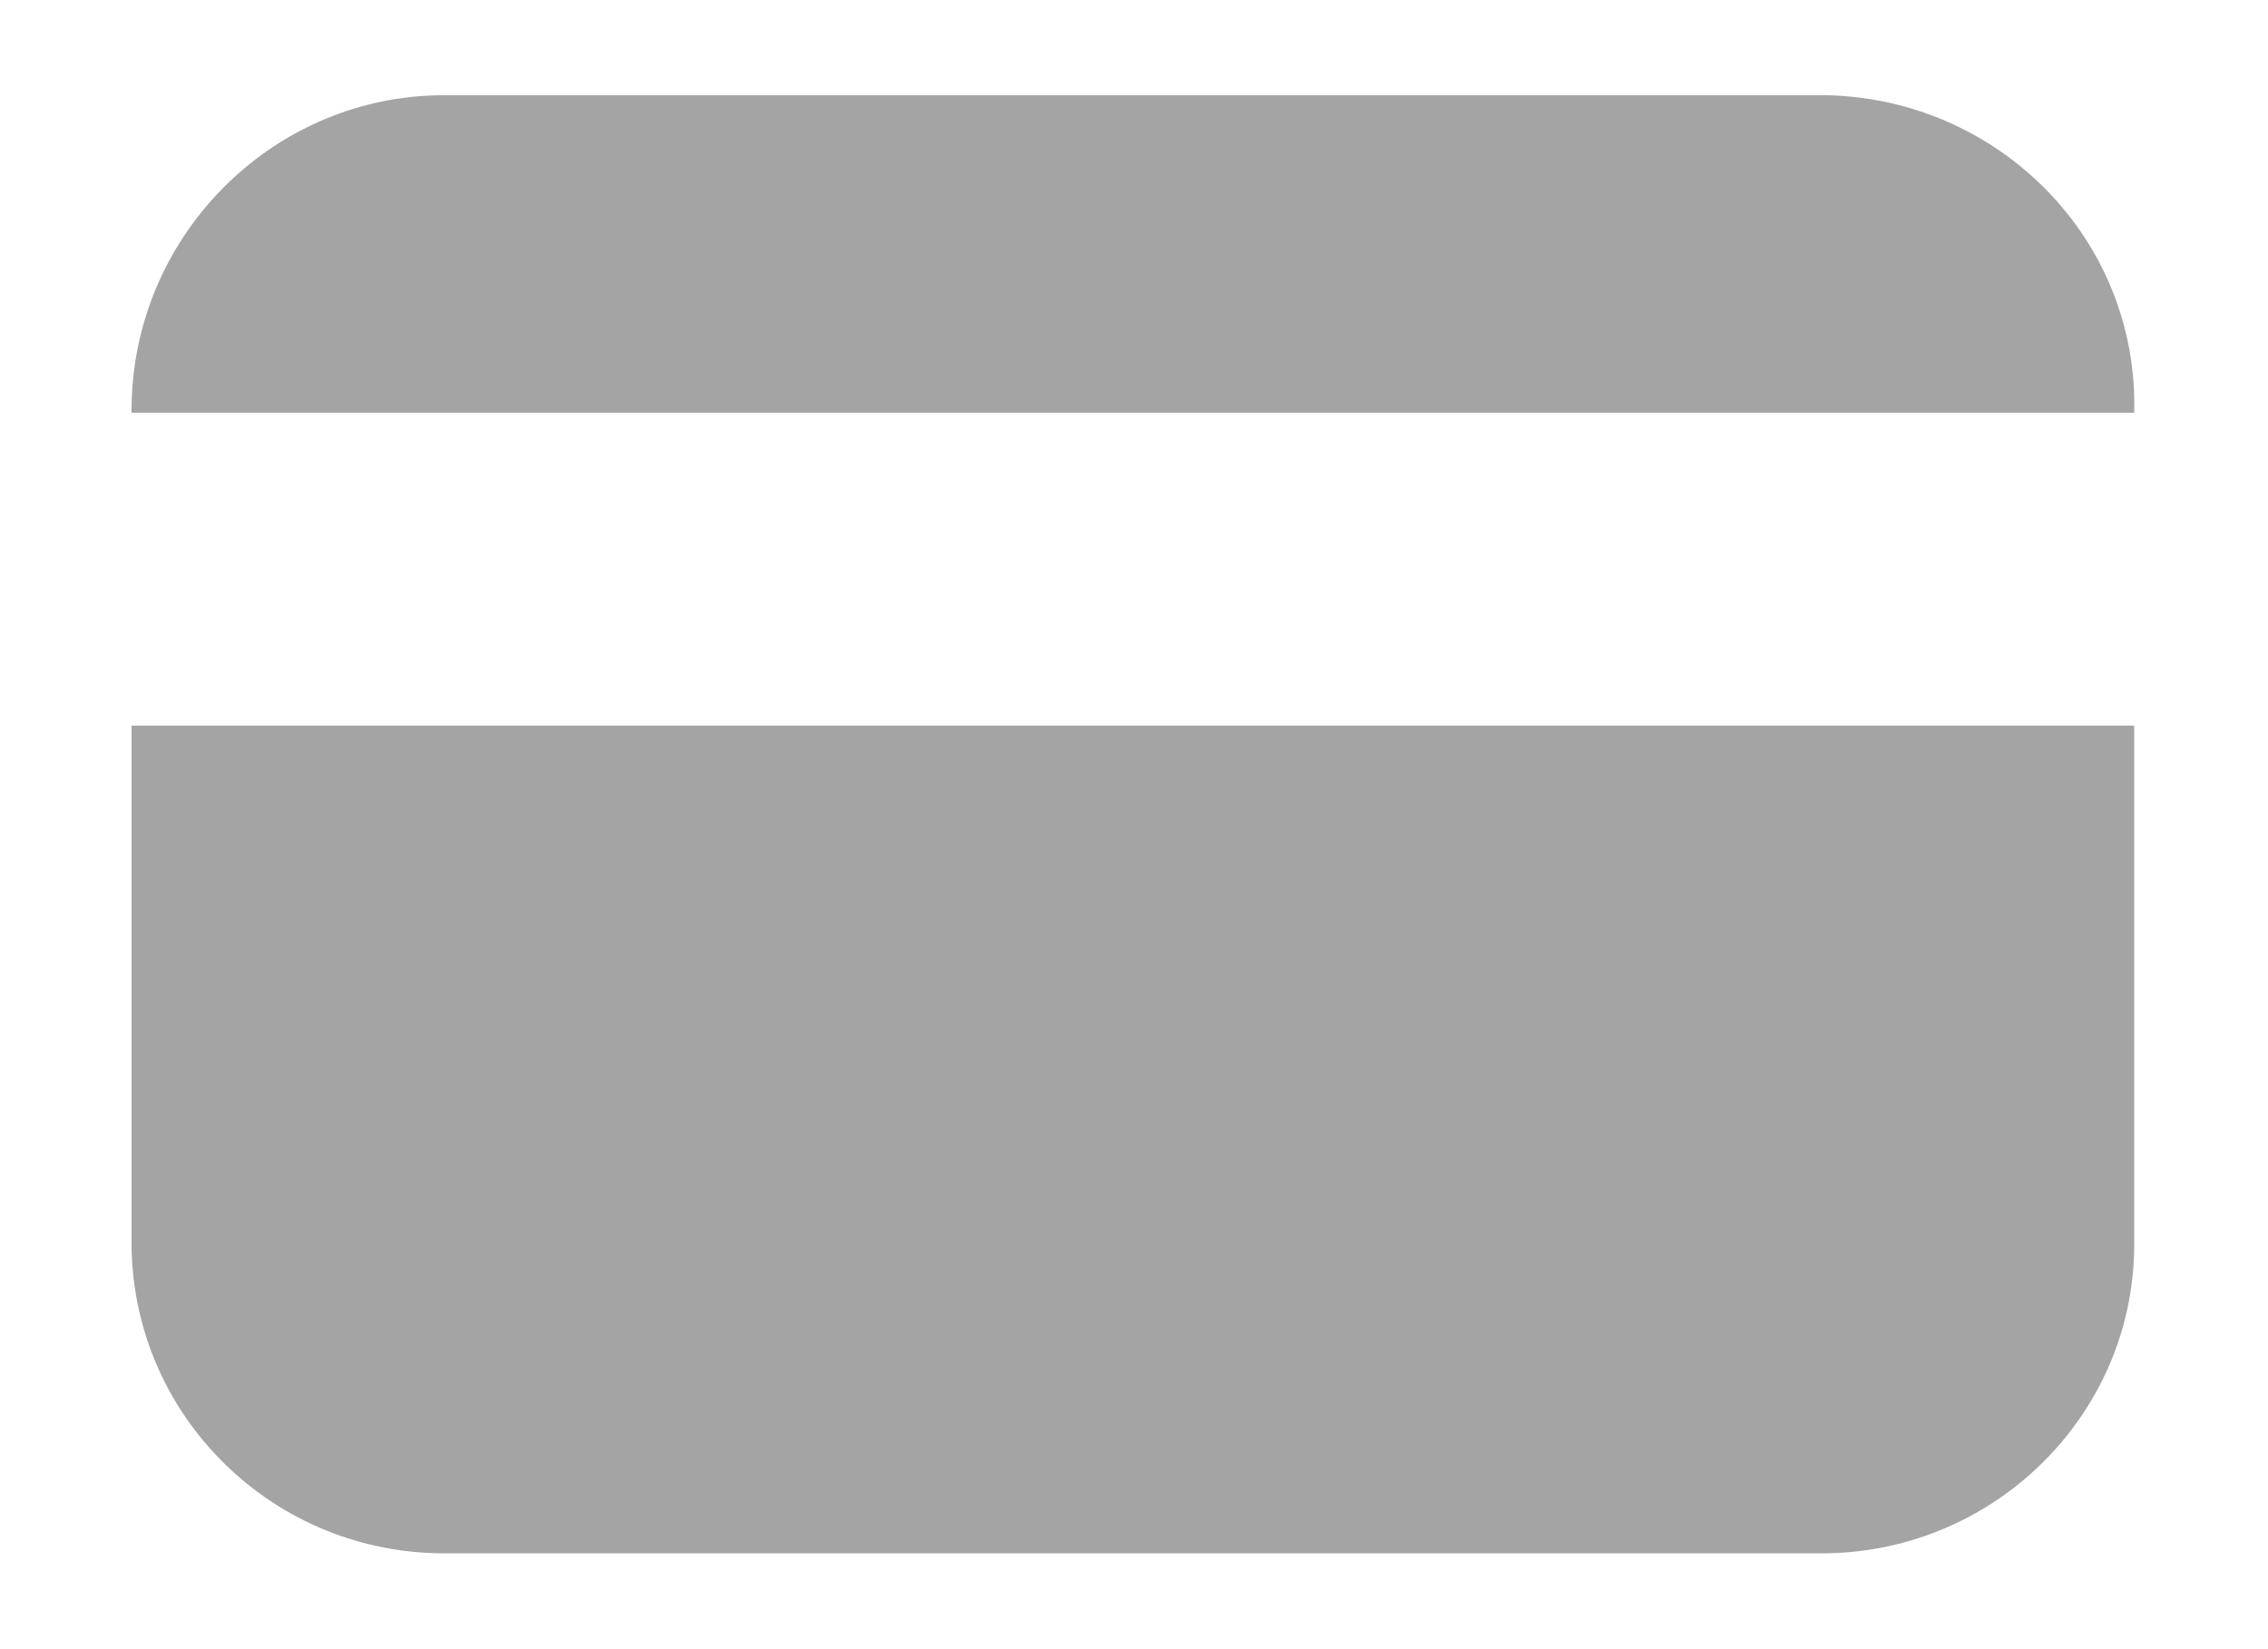 <?xml version="1.0" encoding="utf-8"?>
<!-- Generator: Adobe Illustrator 23.0.2, SVG Export Plug-In . SVG Version: 6.00 Build 0)  -->
<svg version="1.1" id="Livello_1" xmlns="http://www.w3.org/2000/svg" xmlns:xlink="http://www.w3.org/1999/xlink" x="0px" y="0px"
	 width="100px" height="72.7px" viewBox="0 0 100 72.7" enable-background="new 0 0 100 72.7" xml:space="preserve">
<title>06_payment</title>
<path id="card" fill-rule="evenodd" clip-rule="evenodd" fill="#A4A4A4" d="M80.6,4.2H19.4C11.9,4.3,5.8,10.5,5.8,18.1
	c0,0,0,0.1,0,0.1h88.3C94.3,10.6,88.2,4.4,80.6,4.2C80.6,4.2,80.6,4.2,80.6,4.2z M5.8,32v22.6c-0.1,7.6,6,13.8,13.6,13.9
	c0,0,0,0,0,0h61.1c7.6-0.1,13.7-6.3,13.6-13.8c0,0,0,0,0,0l0,0V32H5.8z"/>
</svg>
